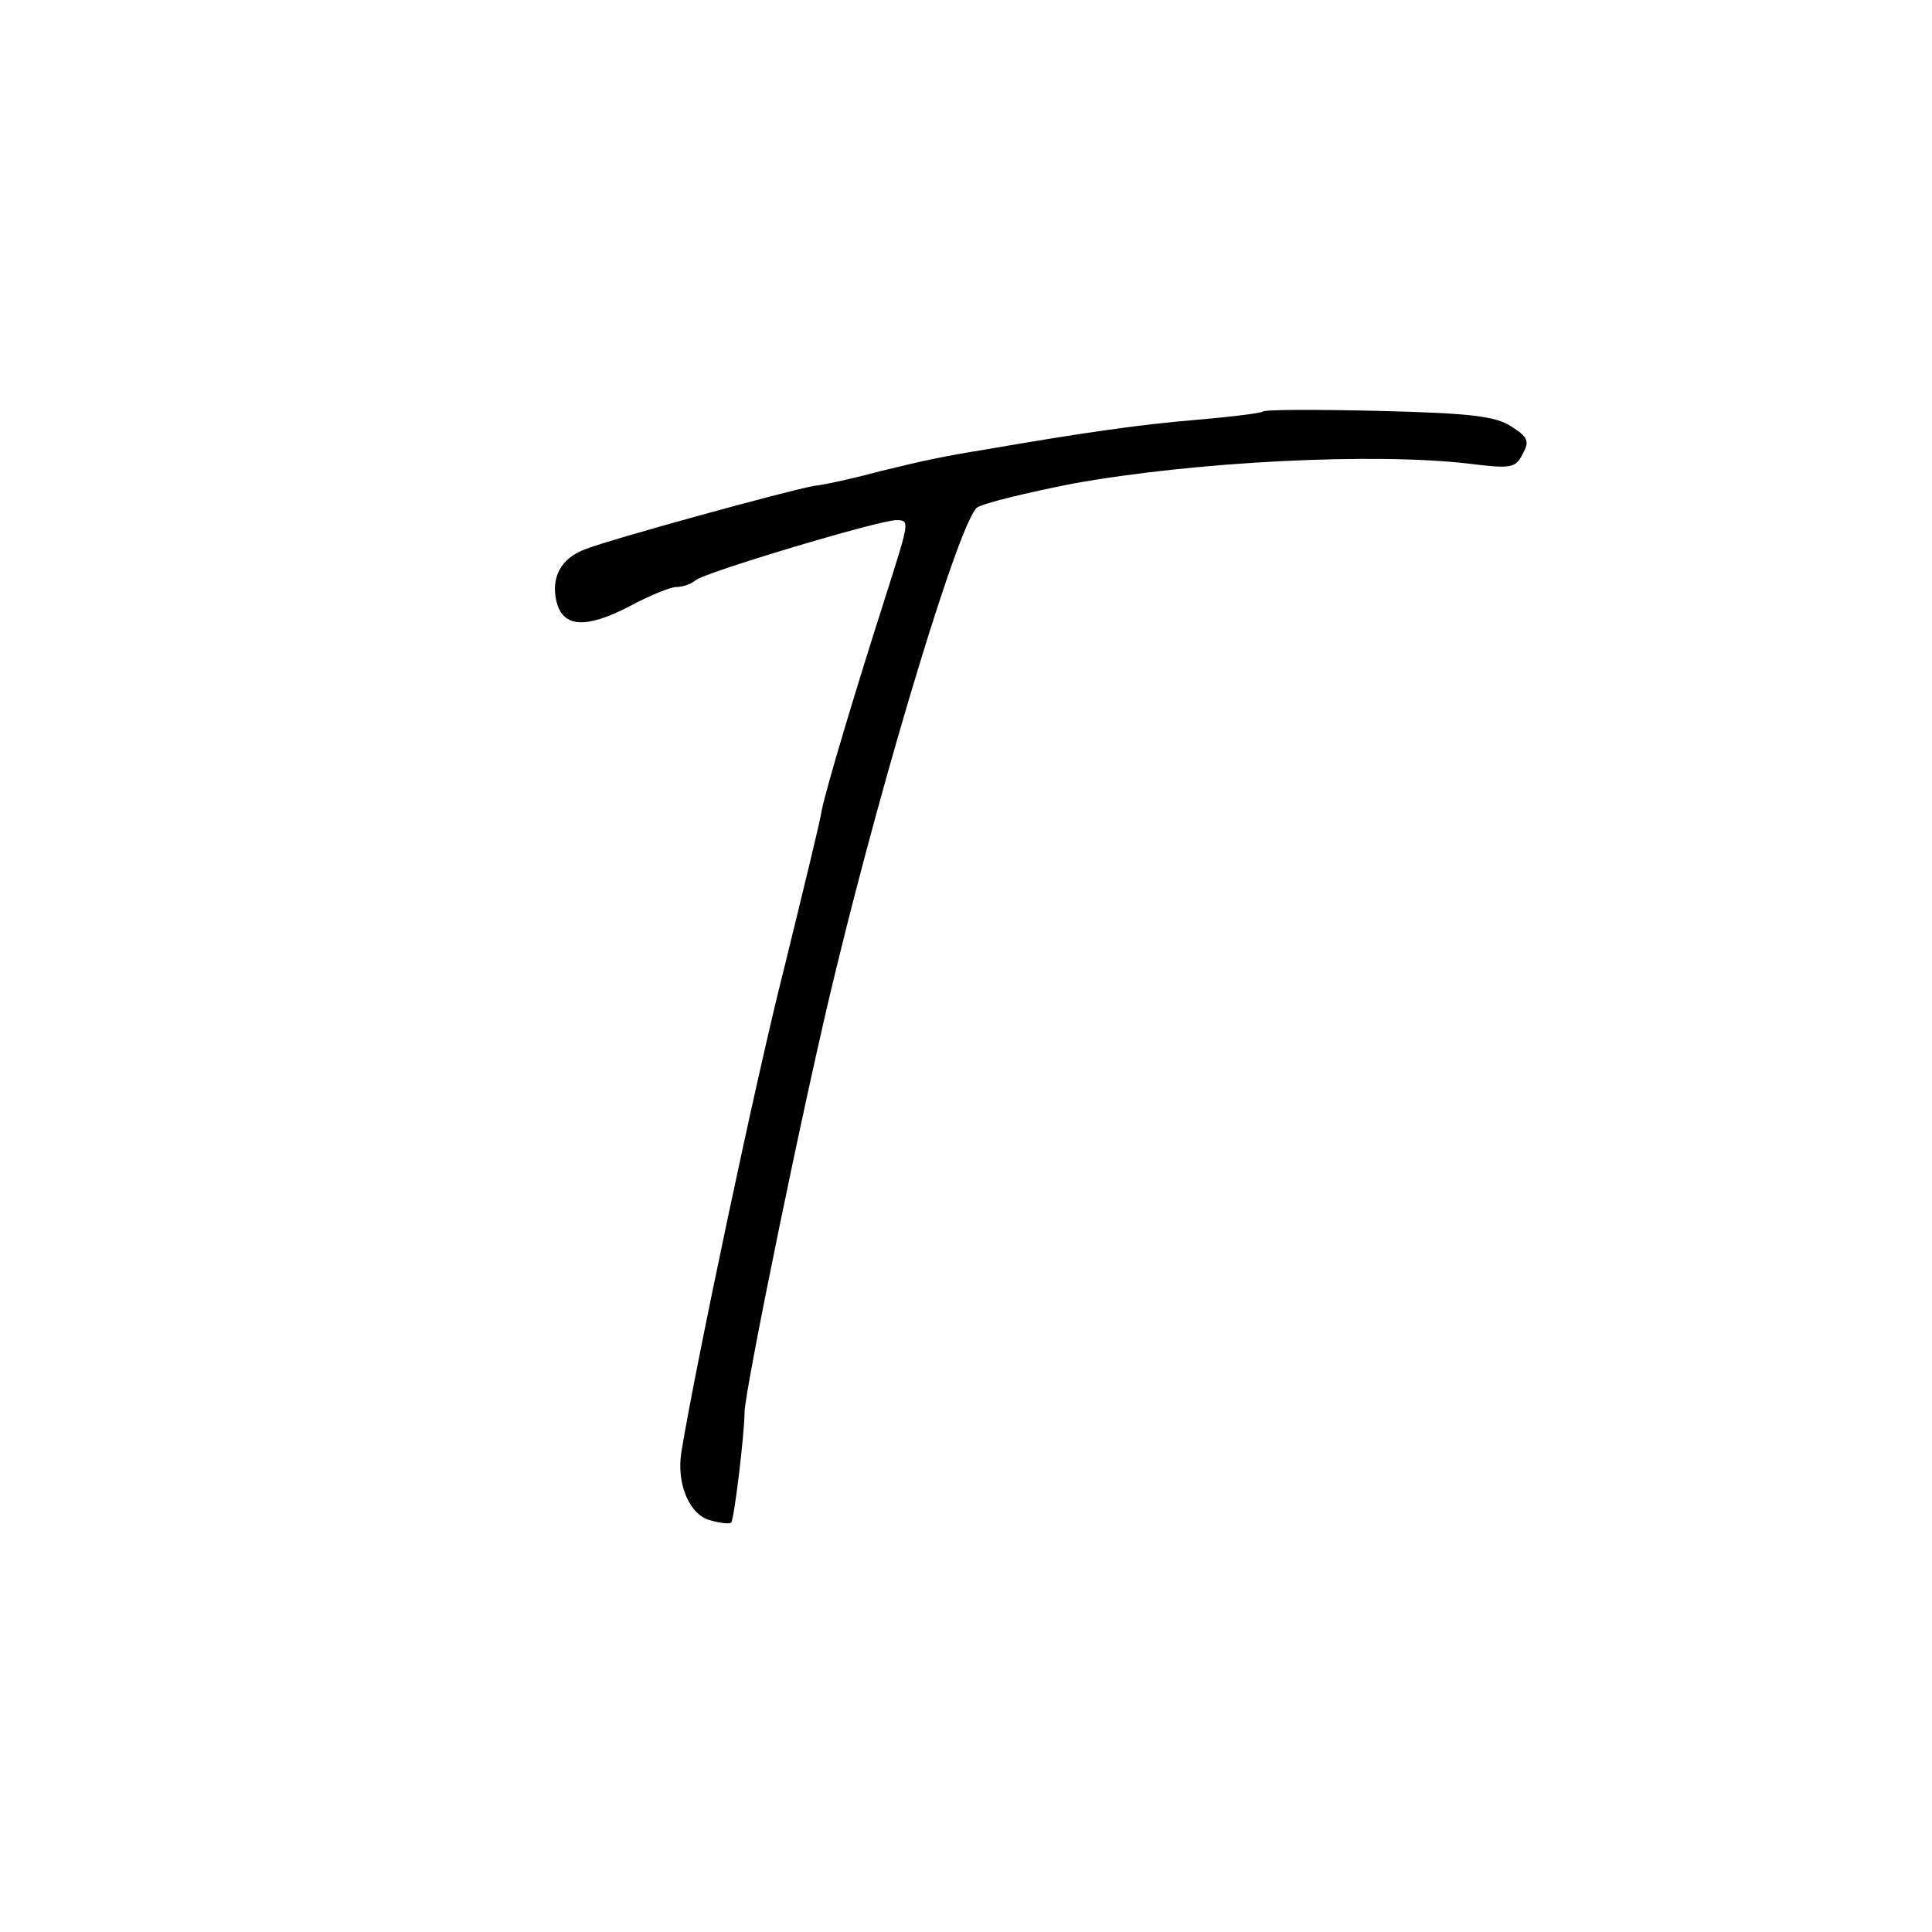 <?xml version="1.0" standalone="no"?>
<!DOCTYPE svg PUBLIC "-//W3C//DTD SVG 20010904//EN"
 "http://www.w3.org/TR/2001/REC-SVG-20010904/DTD/svg10.dtd">
<svg version="1.0" xmlns="http://www.w3.org/2000/svg"
 width="260pt" height="260pt" viewBox="0 0 260 260"
 preserveAspectRatio="xMidYMid meet">
<g transform="translate(0,260) scale(0.1,-0.1)"
fill="#000000" stroke="none">
<path d="M1699 2046 c-2 -2 -42 -7 -89 -11 -72 -6 -146 -16 -290 -41 -44 -7
-74 -13 -135 -28 -33 -9 -73 -18 -90 -20 -38 -7 -271 -71 -307 -85 -33 -12
-47 -38 -39 -71 9 -35 40 -36 98 -6 26 14 55 26 63 26 9 0 20 4 26 9 10 10
247 81 270 81 19 0 18 -1 -15 -105 -40 -125 -79 -255 -85 -285 -2 -14 -25
-108 -50 -210 -39 -153 -121 -543 -139 -654 -7 -43 11 -85 39 -92 14 -4 26 -5
28 -3 4 4 18 120 18 149 1 32 81 424 123 595 67 276 167 605 190 622 9 6 67
20 128 32 165 30 407 42 534 27 56 -7 63 -6 72 13 10 17 7 23 -15 37 -21 14
-56 18 -178 21 -84 2 -154 2 -157 -1z"/>
</g>
</svg>
